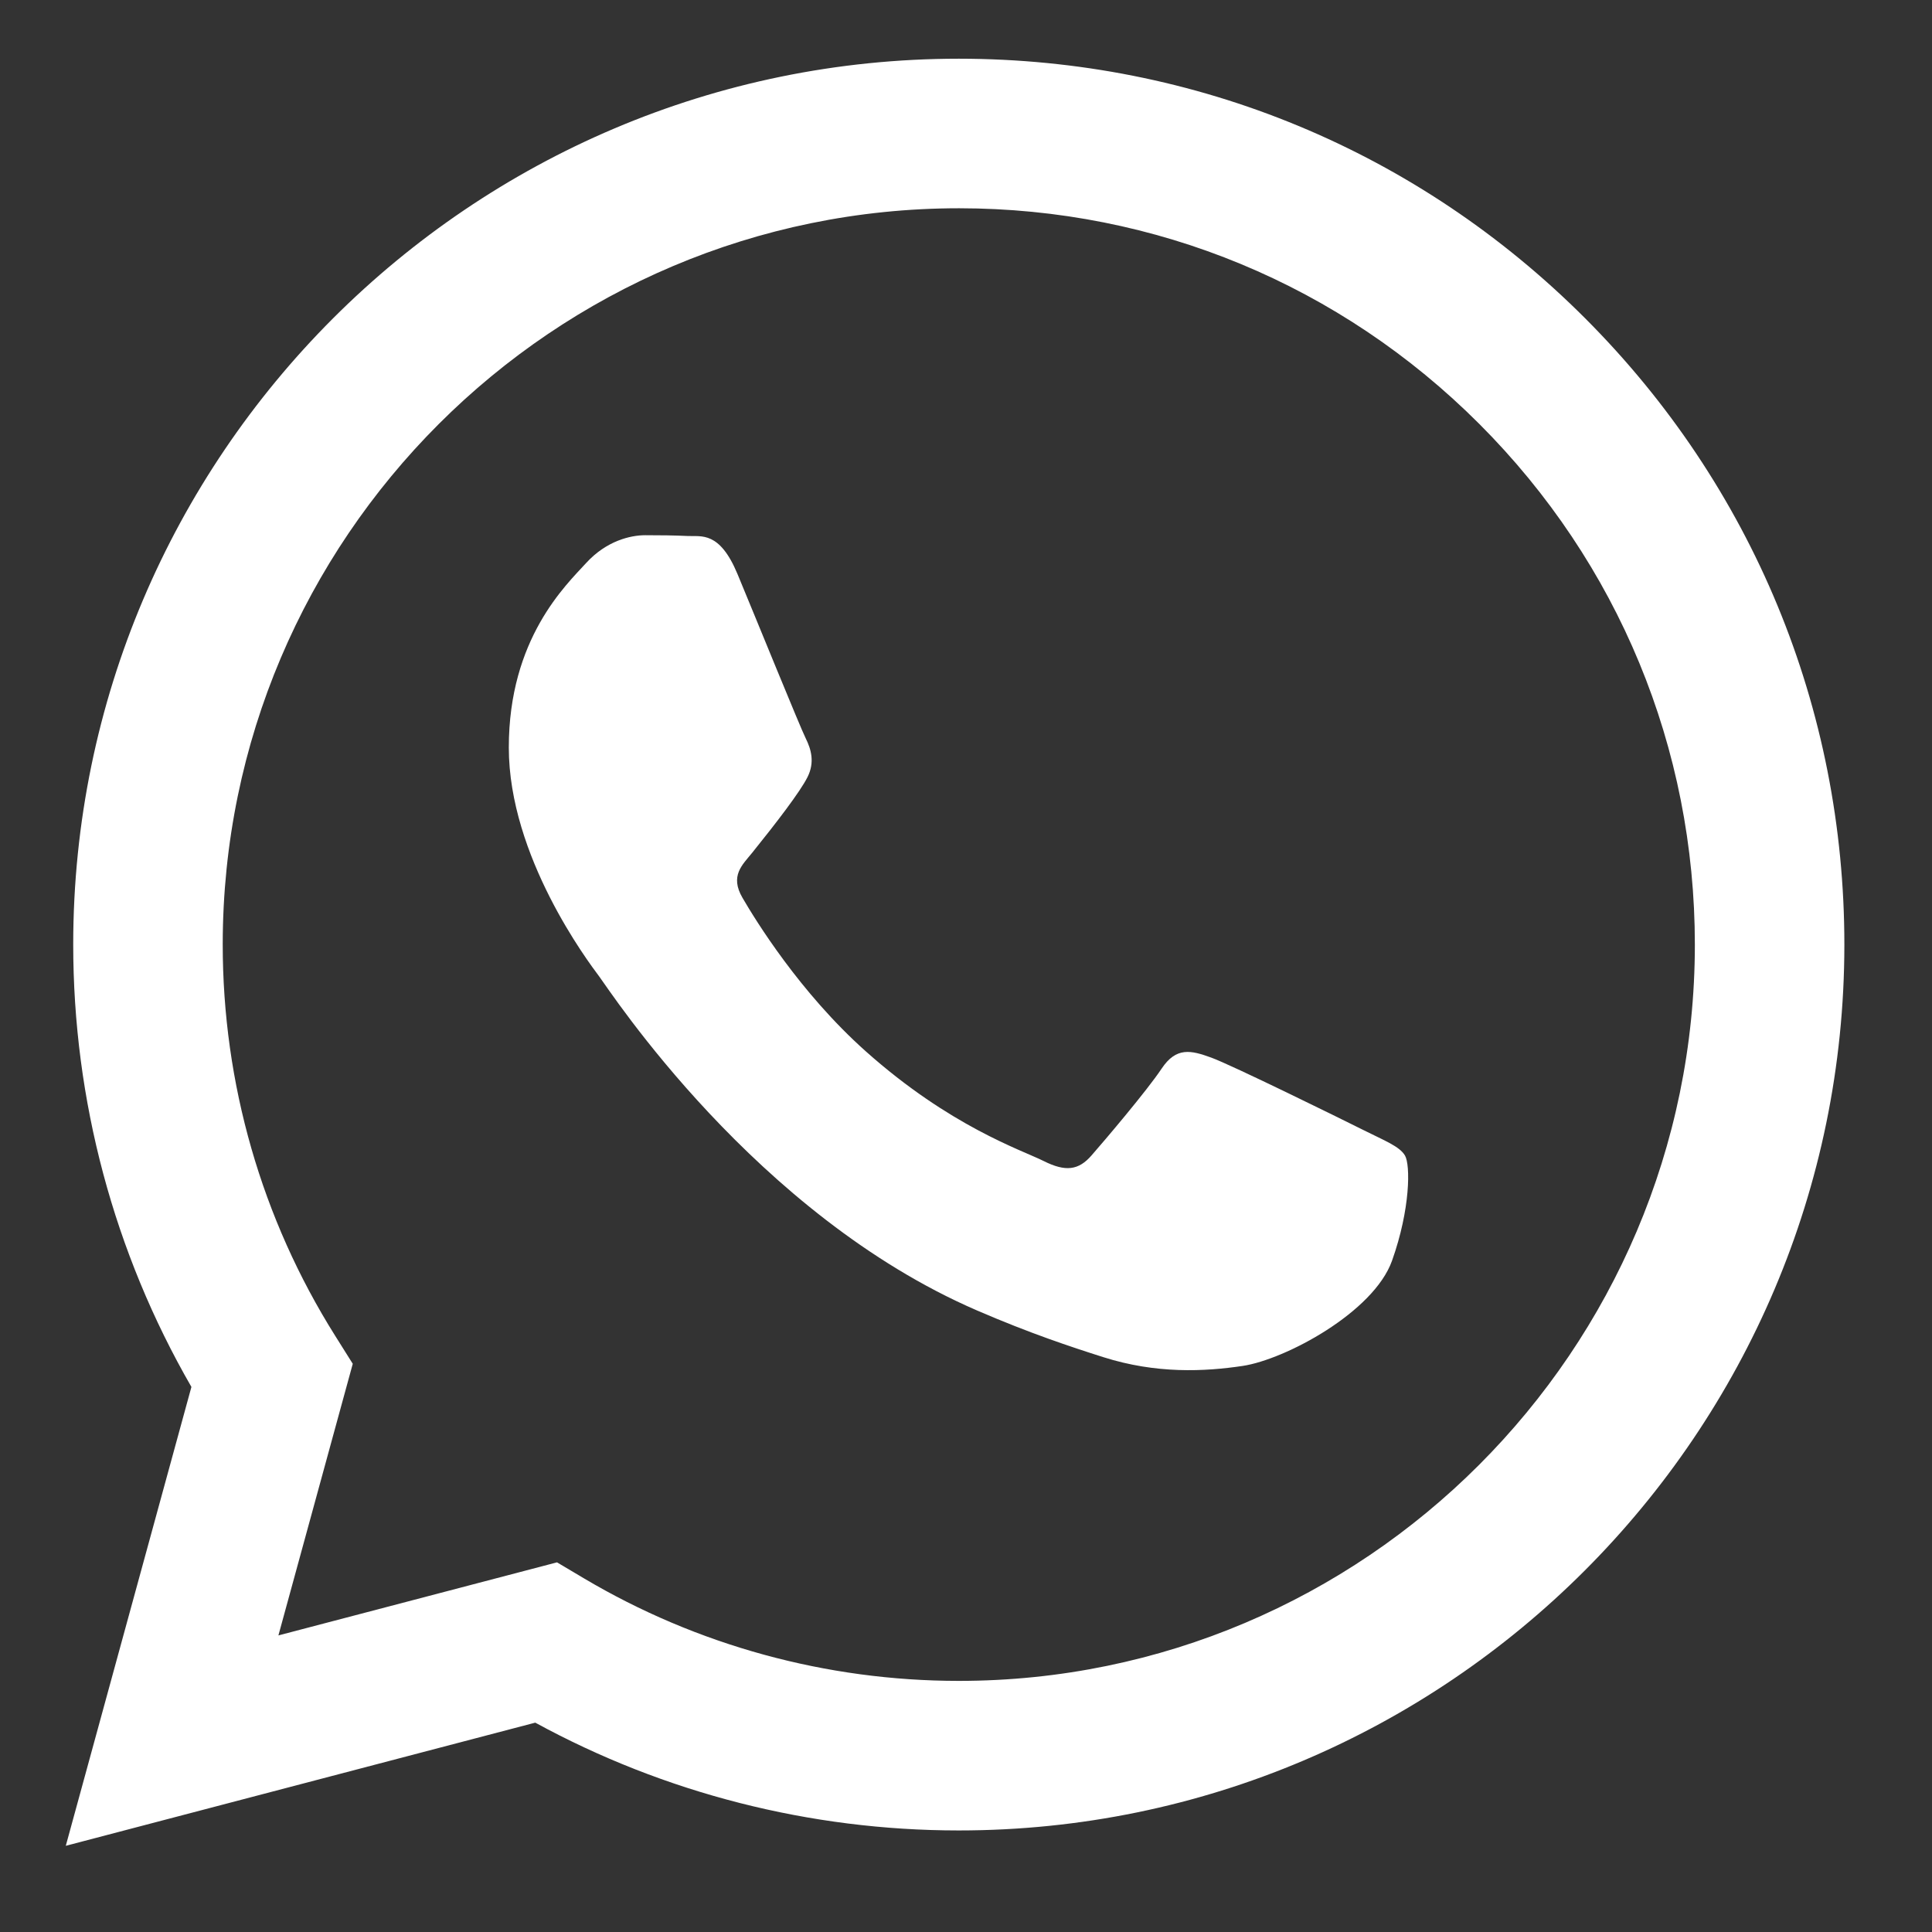 <?xml version="1.0" encoding="UTF-8"?>
<svg xmlns="http://www.w3.org/2000/svg" width="39" height="39" viewBox="0 0 39 39" fill="none">
  <rect x="0" y="0" width="39" height="39" fill="#333333" stroke="none"/>
  <path fill-rule="evenodd" clip-rule="evenodd" d="M32 6.427C28.625 3.048 24.137 1.187 19.355 1.185C9.501 1.185 1.482 9.204 1.478 19.06C1.477 22.21 2.3 25.286 3.864 27.997L1.328 37.26L10.805 34.774C13.416 36.199 16.356 36.949 19.347 36.95H19.355C29.207 36.95 37.227 28.93 37.231 19.074C37.233 14.297 35.375 9.806 32 6.427ZM19.355 33.931H19.349C16.683 33.93 14.068 33.214 11.786 31.86L11.244 31.538L5.62 33.013L7.121 27.53L6.768 26.968C5.28 24.602 4.495 21.868 4.496 19.061C4.499 10.869 11.165 4.204 19.361 4.204C23.329 4.205 27.06 5.753 29.865 8.561C32.67 11.37 34.214 15.103 34.213 19.073C34.209 27.266 27.544 33.931 19.355 33.931ZM27.505 22.803C27.058 22.579 24.862 21.499 24.453 21.35C24.043 21.201 23.745 21.127 23.448 21.573C23.15 22.02 22.294 23.027 22.033 23.325C21.773 23.623 21.512 23.66 21.066 23.436C20.619 23.213 19.18 22.741 17.473 21.219C16.146 20.035 15.249 18.572 14.989 18.125C14.728 17.678 14.986 17.459 15.184 17.214C15.668 16.613 16.152 15.984 16.301 15.686C16.45 15.388 16.375 15.127 16.264 14.903C16.152 14.68 15.259 12.481 14.887 11.587C14.524 10.716 14.156 10.834 13.882 10.82C13.621 10.807 13.323 10.804 13.026 10.804C12.728 10.804 12.244 10.916 11.834 11.363C11.425 11.811 10.271 12.891 10.271 15.09C10.271 17.288 11.872 19.412 12.095 19.71C12.318 20.008 15.245 24.52 19.726 26.455C20.791 26.915 21.623 27.19 22.272 27.396C23.342 27.736 24.316 27.688 25.085 27.573C25.944 27.444 27.728 26.492 28.1 25.449C28.472 24.405 28.472 23.511 28.361 23.325C28.249 23.138 27.951 23.027 27.505 22.803Z" fill="white"></path>
</svg>
